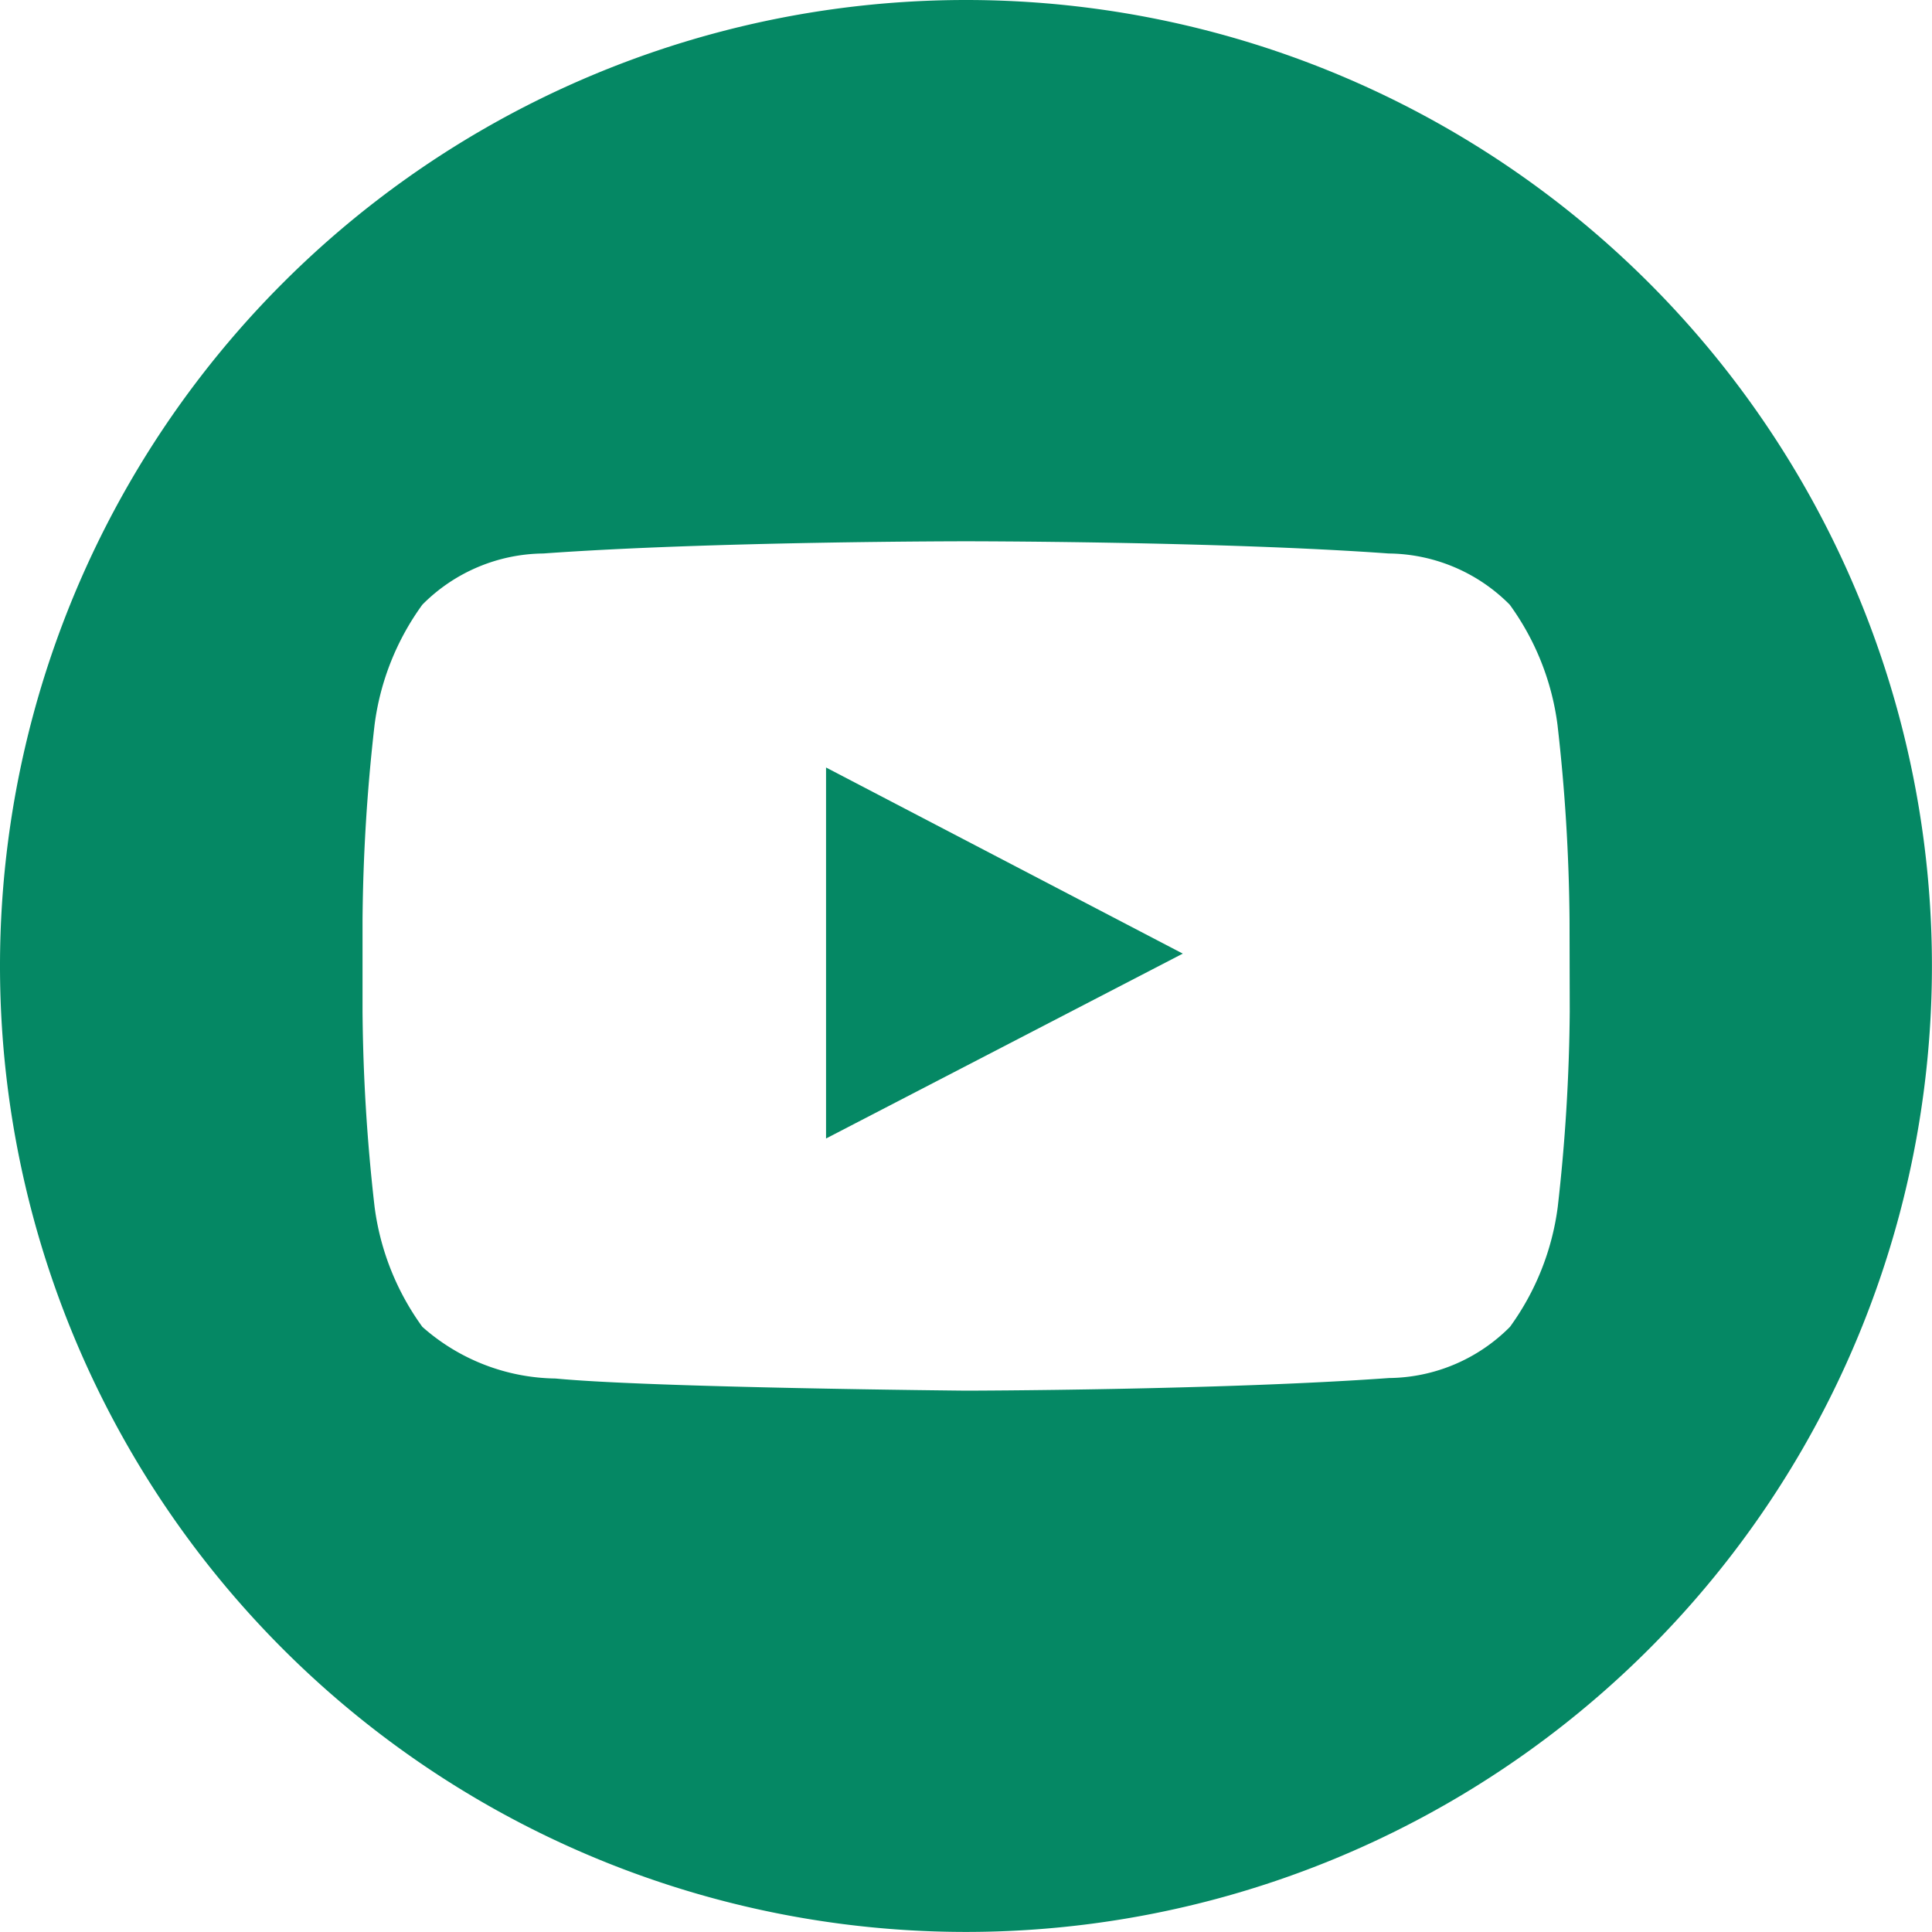 <svg id="Group_222" data-name="Group 222" xmlns="http://www.w3.org/2000/svg" width="28.319" height="28.319" viewBox="0 0 28.319 28.319">
  <path id="Path_449" data-name="Path 449" d="M2538.771-910.022l5.229-2.71-5.229-2.728Z" transform="translate(-2526.663 926.71)" fill="#058864"/>
  <path id="Path_450" data-name="Path 450" d="M2412.918-1045.547a14.159,14.159,0,0,0-14.159,14.159,14.159,14.159,0,0,0,14.159,14.159,14.159,14.159,0,0,0,14.159-14.159A14.159,14.159,0,0,0,2412.918-1045.547Zm8.85,14.828a26.933,26.933,0,0,1-.176,2.865,3.83,3.83,0,0,1-.7,1.756,2.531,2.531,0,0,1-1.773.75c-2.477.179-6.2.185-6.2.185s-4.6-.042-6.018-.178a3,3,0,0,1-1.951-.757,3.829,3.829,0,0,1-.7-1.756,26.812,26.812,0,0,1-.177-2.865v-1.343a26.841,26.841,0,0,1,.177-2.865,3.827,3.827,0,0,1,.7-1.757,2.53,2.53,0,0,1,1.773-.75c2.476-.179,6.192-.179,6.192-.179h.008s3.716,0,6.192.179a2.532,2.532,0,0,1,1.773.75,3.828,3.828,0,0,1,.7,1.757,26.8,26.8,0,0,1,.177,2.865Z" transform="translate(-2398.759 1045.547)" fill="#058864"/>
</svg>